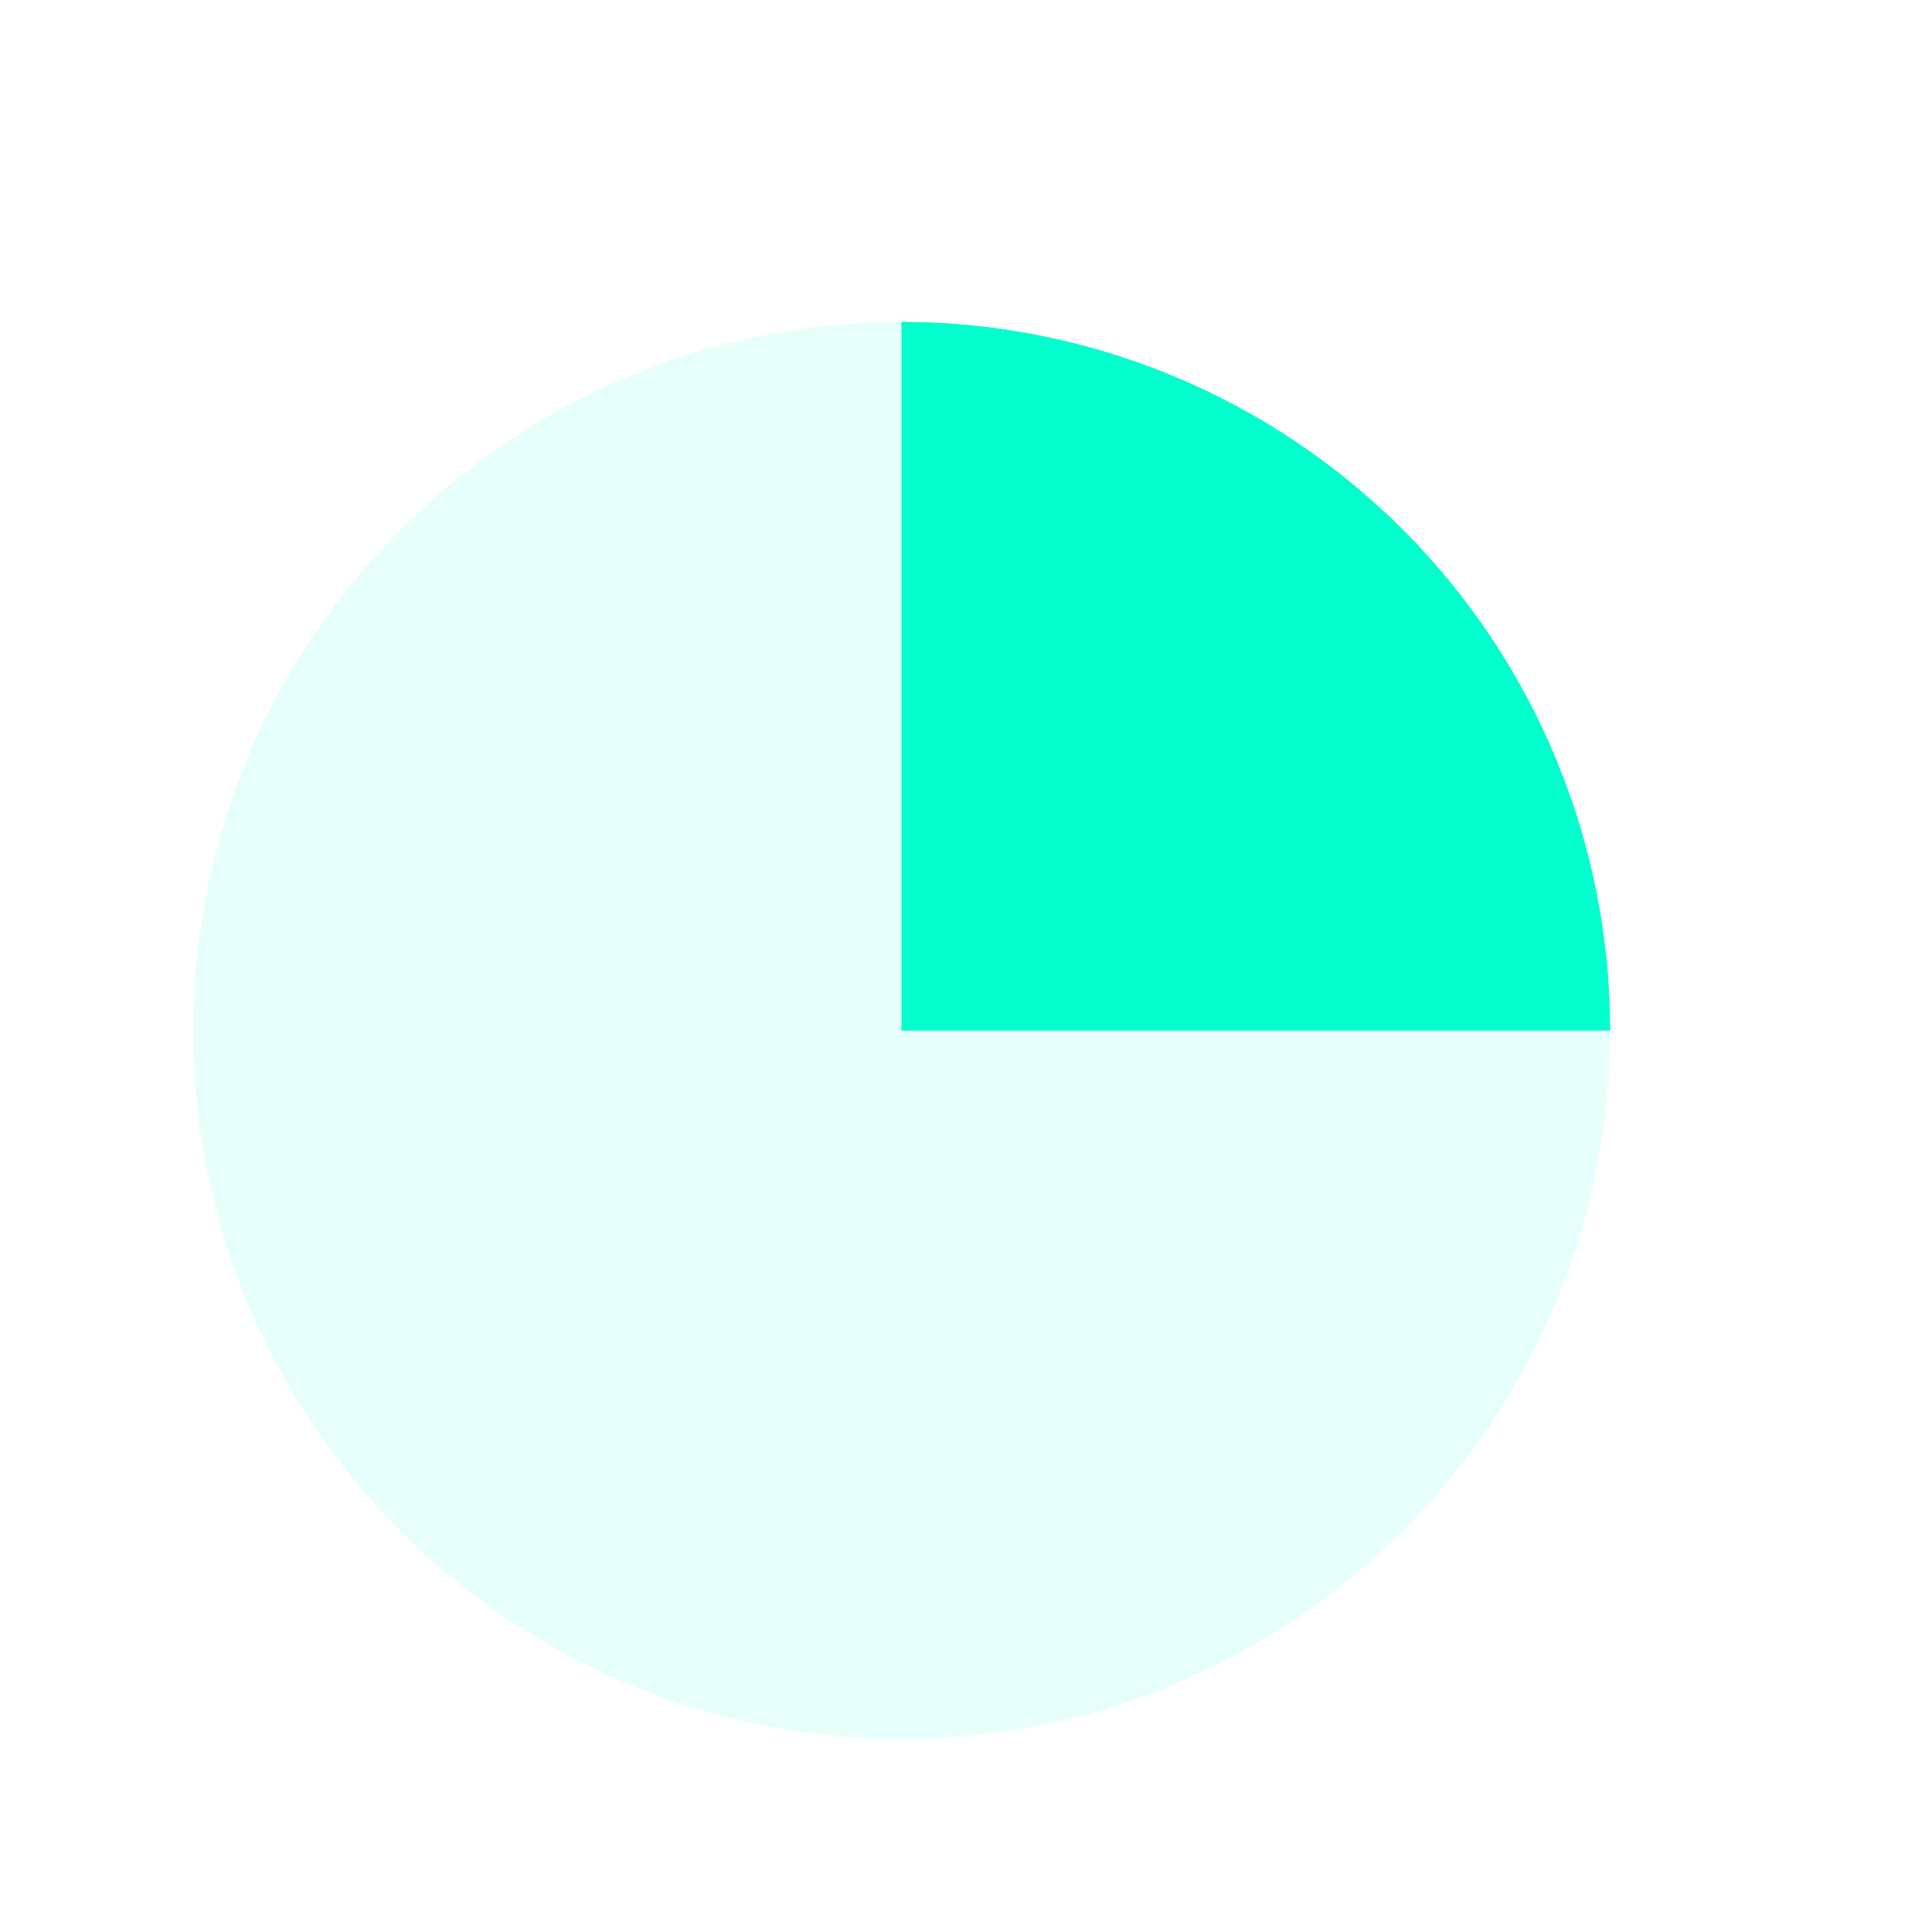 <svg width="150" height="150" viewBox="0 0 150 150" fill="none" xmlns="http://www.w3.org/2000/svg">
<g clip-path="url(#clip0_10112_181)">
<path d="M70 135C100.376 135 125 110.376 125 80C125 49.624 100.376 25 70 25C39.624 25 15 49.624 15 80C15 110.376 39.624 135 70 135Z" fill="#01FFCD" fill-opacity="0.1"/>
<path d="M125 80C125 72.777 123.577 65.625 120.813 58.952C118.049 52.279 113.998 46.216 108.891 41.109C103.784 36.002 97.721 31.951 91.048 29.187C84.375 26.423 77.223 25 70 25V80H125Z" fill="#01FFCD"/>
<g filter="url(#filter0_f_10112_181)">
<path d="M125 80C125 72.777 123.577 65.625 120.813 58.952C118.049 52.279 113.998 46.216 108.891 41.109C103.784 36.002 97.721 31.951 91.048 29.187C84.375 26.423 77.223 25 70 25V80H125Z" fill="#01FFCD"/>
</g>
</g>
<defs>
<filter id="filter0_f_10112_181" x="45.556" y="0.556" width="103.889" height="103.889" filterUnits="userSpaceOnUse" color-interpolation-filters="sRGB">
<feFlood flood-opacity="0" result="BackgroundImageFix"/>
<feBlend mode="normal" in="SourceGraphic" in2="BackgroundImageFix" result="shape"/>
<feGaussianBlur stdDeviation="12.222" result="effect1_foregroundBlur_10112_181"/>
</filter>
<clipPath id="clip0_10112_181">
<rect width="135" height="135" fill="white" transform="translate(15)"/>
</clipPath>
</defs>
</svg>
